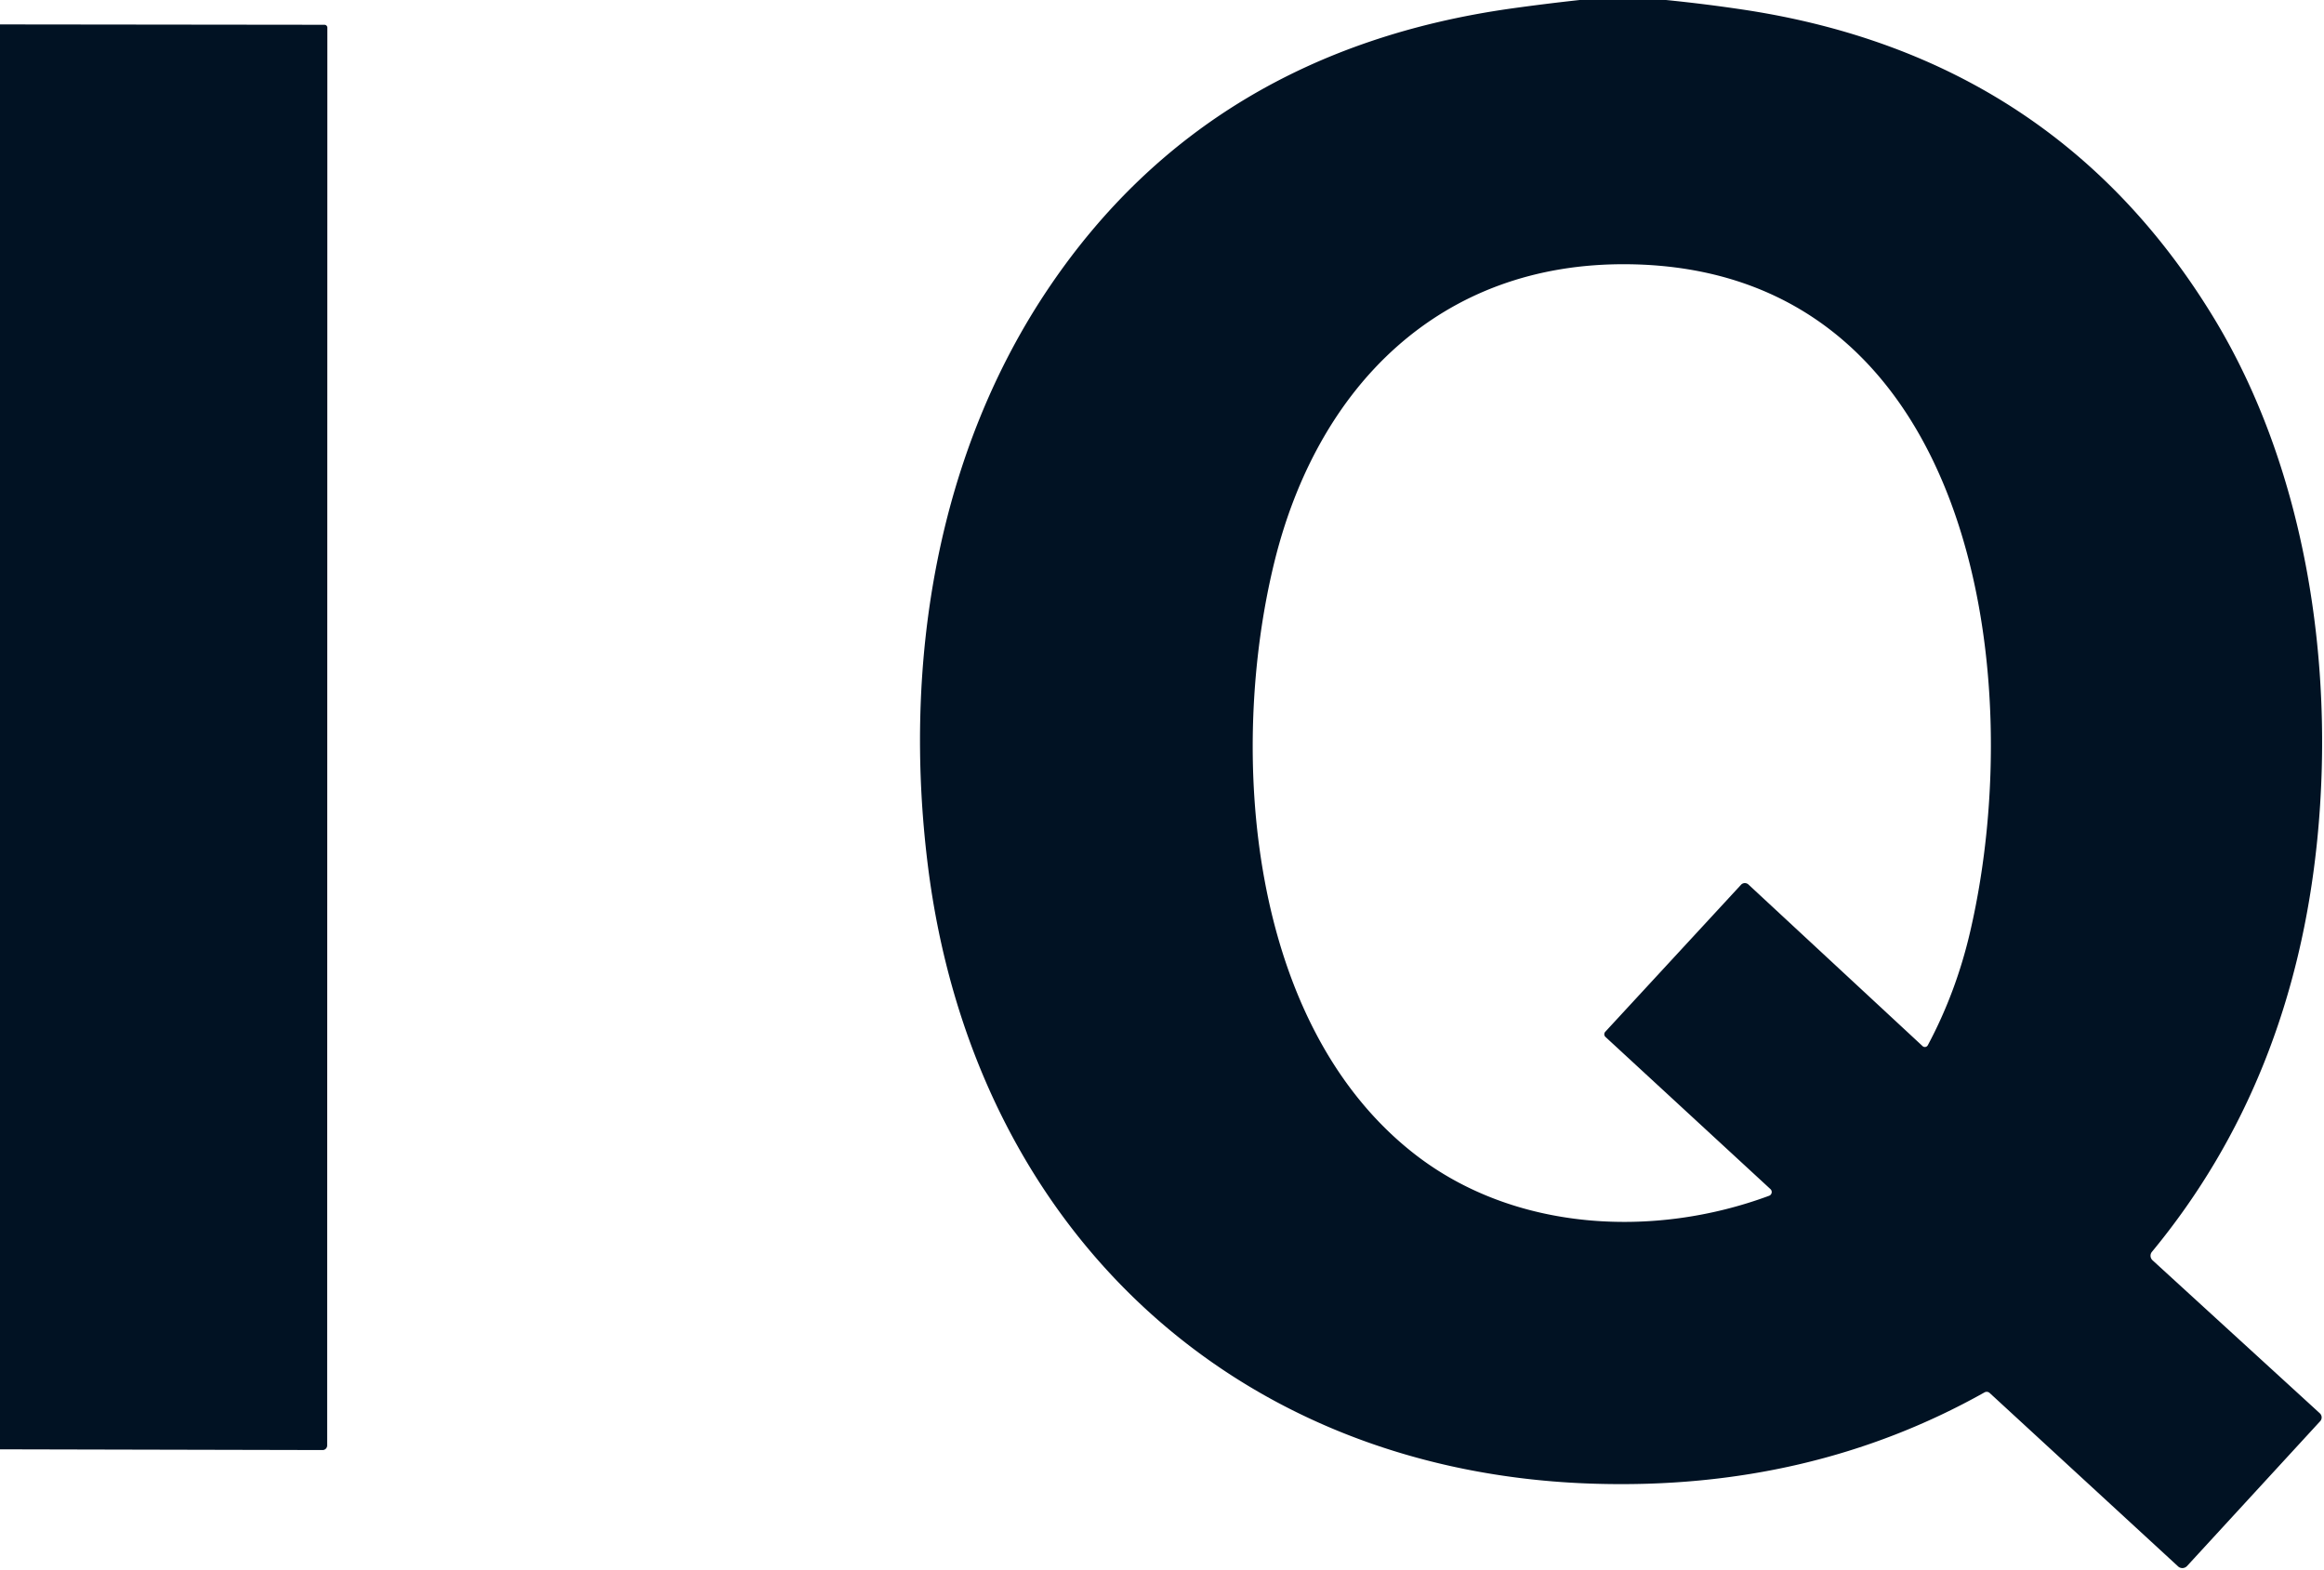 <?xml version="1.0" encoding="UTF-8" standalone="no"?>
<!DOCTYPE svg PUBLIC "-//W3C//DTD SVG 1.1//EN" "http://www.w3.org/Graphics/SVG/1.1/DTD/svg11.dtd">
<svg xmlns="http://www.w3.org/2000/svg" version="1.1" viewBox="0.00 0.00 256.00 173.00">
<path fill="#011223" d="
  M 174.01 0.00
  L 183.52 0.00
  Q 187.91 0.44 192.21 1.09
  Q 226.25 6.28 243.71 34.77
  C 253.82 51.26 257.23 72.73 255.26 92.48
  Q 252.60 119.07 237.05 137.90
  A 0.68 0.67 41.0 0 0 237.12 138.84
  L 255.54 155.69
  A 0.62 0.61 42.7 0 1 255.58 156.56
  L 240.92 172.51
  A 0.71 0.69 -47.3 0 1 239.93 172.56
  L 219.18 153.46
  A 0.49 0.49 0.0 0 0 218.60 153.39
  Q 199.40 164.16 175.67 163.45
  C 135.57 162.26 107.07 134.87 102.19 95.19
  C 99.45 72.98 103.21 49.79 115.72 31.43
  Q 133.32 5.59 166.52 0.93
  Q 170.26 0.41 174.01 0.00
  Z
  M 176.85 114.23
  A 0.40 0.40 0.0 0 1 176.83 113.66
  L 191.78 97.47
  A 0.58 0.57 42.6 0 1 192.60 97.44
  L 211.78 115.24
  A 0.37 0.37 0.0 0 0 212.36 115.14
  Q 215.49 109.28 217.03 102.61
  C 223.62 74.21 217.31 29.53 179.35 29.11
  C 158.57 28.88 145.11 42.67 140.38 61.91
  C 135.28 82.69 137.44 112.84 155.86 127.16
  C 166.81 135.67 182.18 136.44 194.87 131.73
  A 0.44 0.44 0.0 0 0 195.02 130.99
  L 176.85 114.23
  Z"
/>
<path fill="#011223" d="
  M 0.00 159.66
  L 0.00 2.69
  L 35.74 2.73
  A 0.32 0.32 0.0 0 1 36.06 3.05
  L 36.04 159.23
  A 0.51 0.50 -89.4 0 1 35.53 159.74
  L 0.00 159.66
  Z"
/>
</svg>

